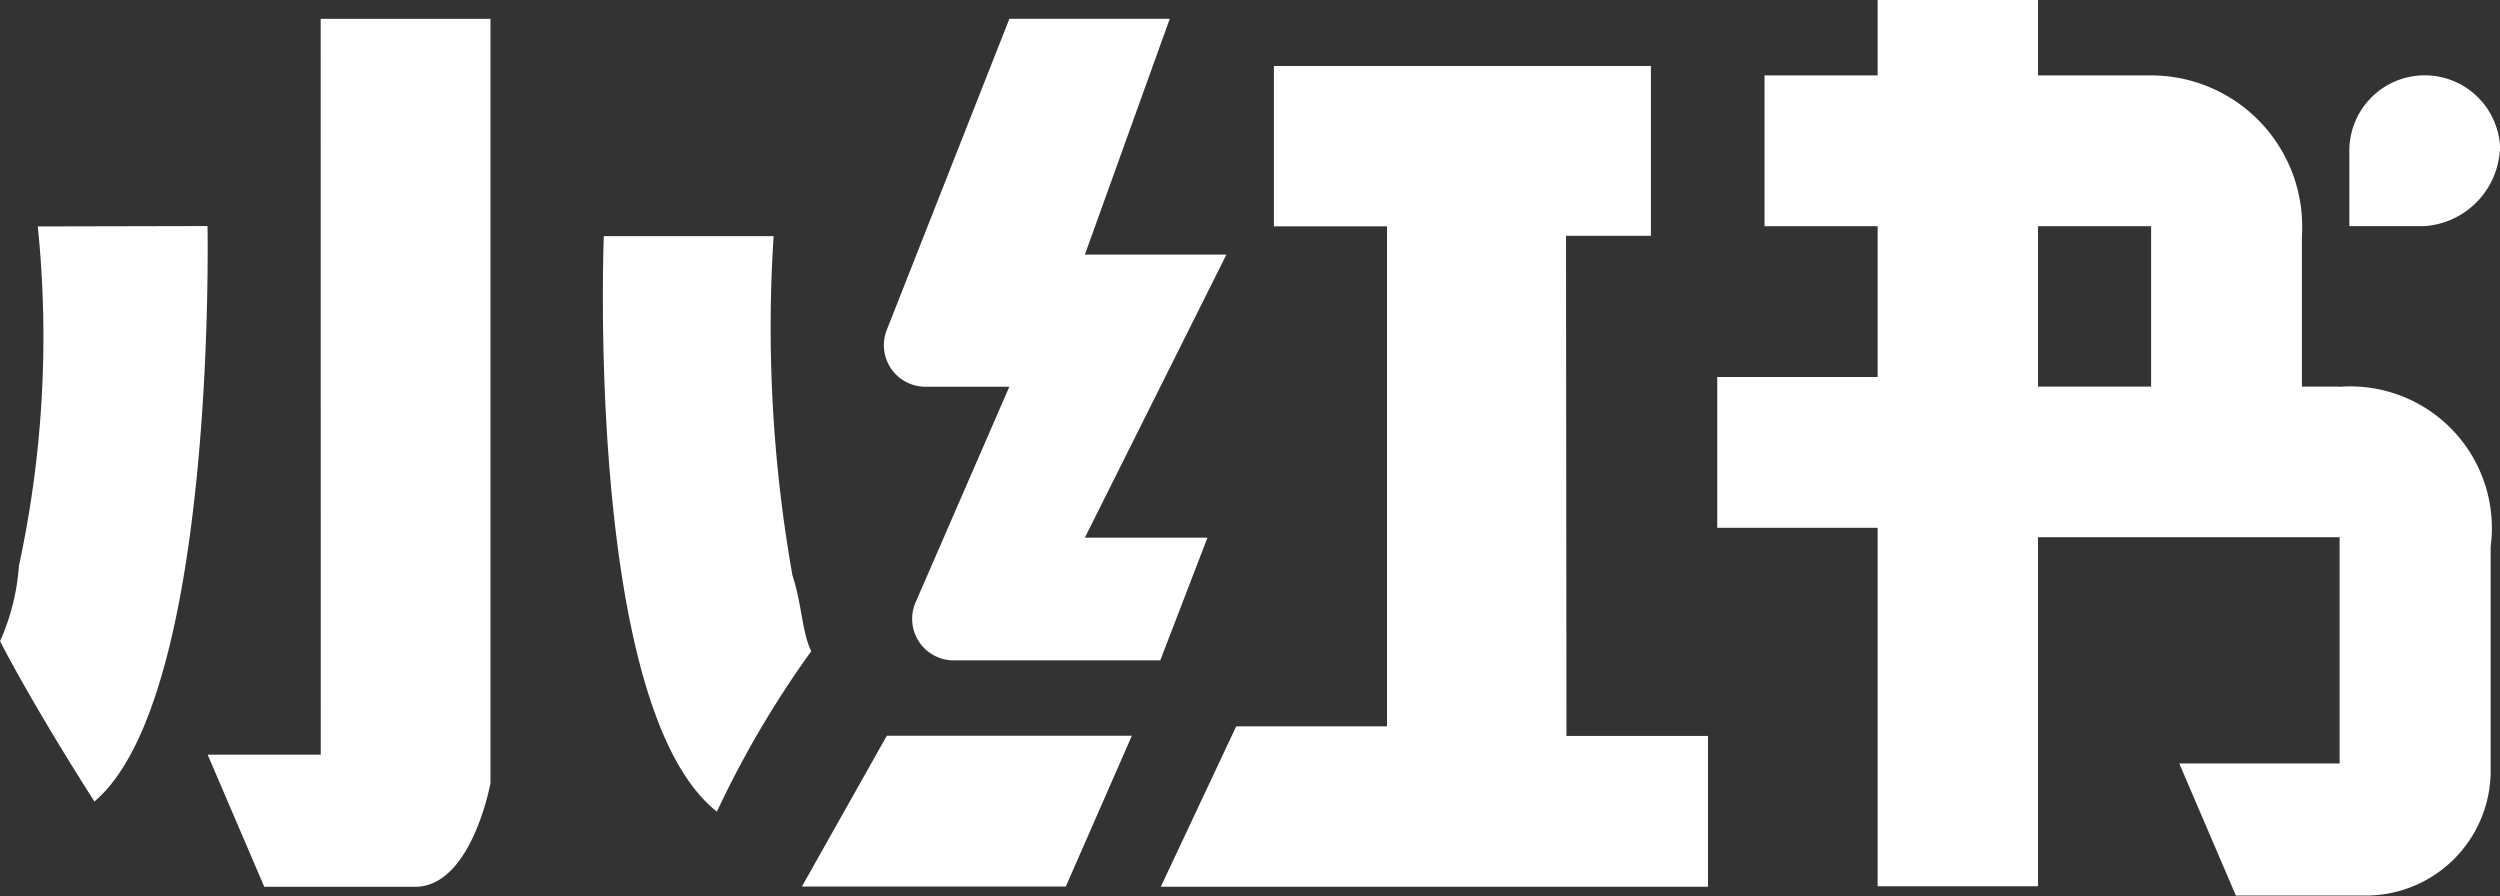 <svg xmlns="http://www.w3.org/2000/svg" width="33.156" height="11.886" viewBox="0 0 33.156 11.886">
  <rect x="0" y="0" width="33.156" height="11.886" fill="#333333" stroke="none"/>
  <path id="red" d="M283.448,218.582a14.353,14.353,0,0,1-.25,4.5,2.944,2.944,0,0,1-.25,1s.375.751,1.251,2.127c1.627-1.376,1.5-7.632,1.5-7.632Zm10.009,4.629a18.826,18.826,0,0,1-.25-4.5h-2.252s-.25,6.256,1.5,7.632a13.2,13.2,0,0,1,1.251-2.127C293.582,223.962,293.582,223.586,293.457,223.211Zm-6.256,2.377h-1.5l.751,1.752h2c.751,0,1-1.376,1-1.376V215.829H287.2Zm10.134-2.878,1.877-3.754h-1.877l1.126-3.128h-2.127l-1.627,4.129a.551.551,0,0,0,.5.751h1.126l-1.251,2.878a.551.551,0,0,0,.5.751h2.753l.626-1.627h-1.627Zm-2.627,2.627-1.126,2h3.5l.876-2Zm9.008-6.631h1.126v-2.252h-5v2.127h1.5v6.631h-2l-1,2.127h7.257v-2h-1.877Zm10.26,2h-.5v-2a2.005,2.005,0,0,0-2-2.127h-1.5v-1h-2.127v1h-1.5v2h1.5v2h-2.127v2h2.127v4.754h2.127v-4.629h4v3h-2.127l.751,1.752h1.752a1.656,1.656,0,0,0,1.627-1.627v-3A1.878,1.878,0,0,0,313.976,220.709Zm-2.5,0h-1.5v-2.127h1.5Zm4.629-3.128a1,1,0,1,0-2,0v1h1A1.076,1.076,0,0,0,316.1,217.581Z" transform="translate(-282.947 -215.579)" fill="#fff"/>
</svg>
